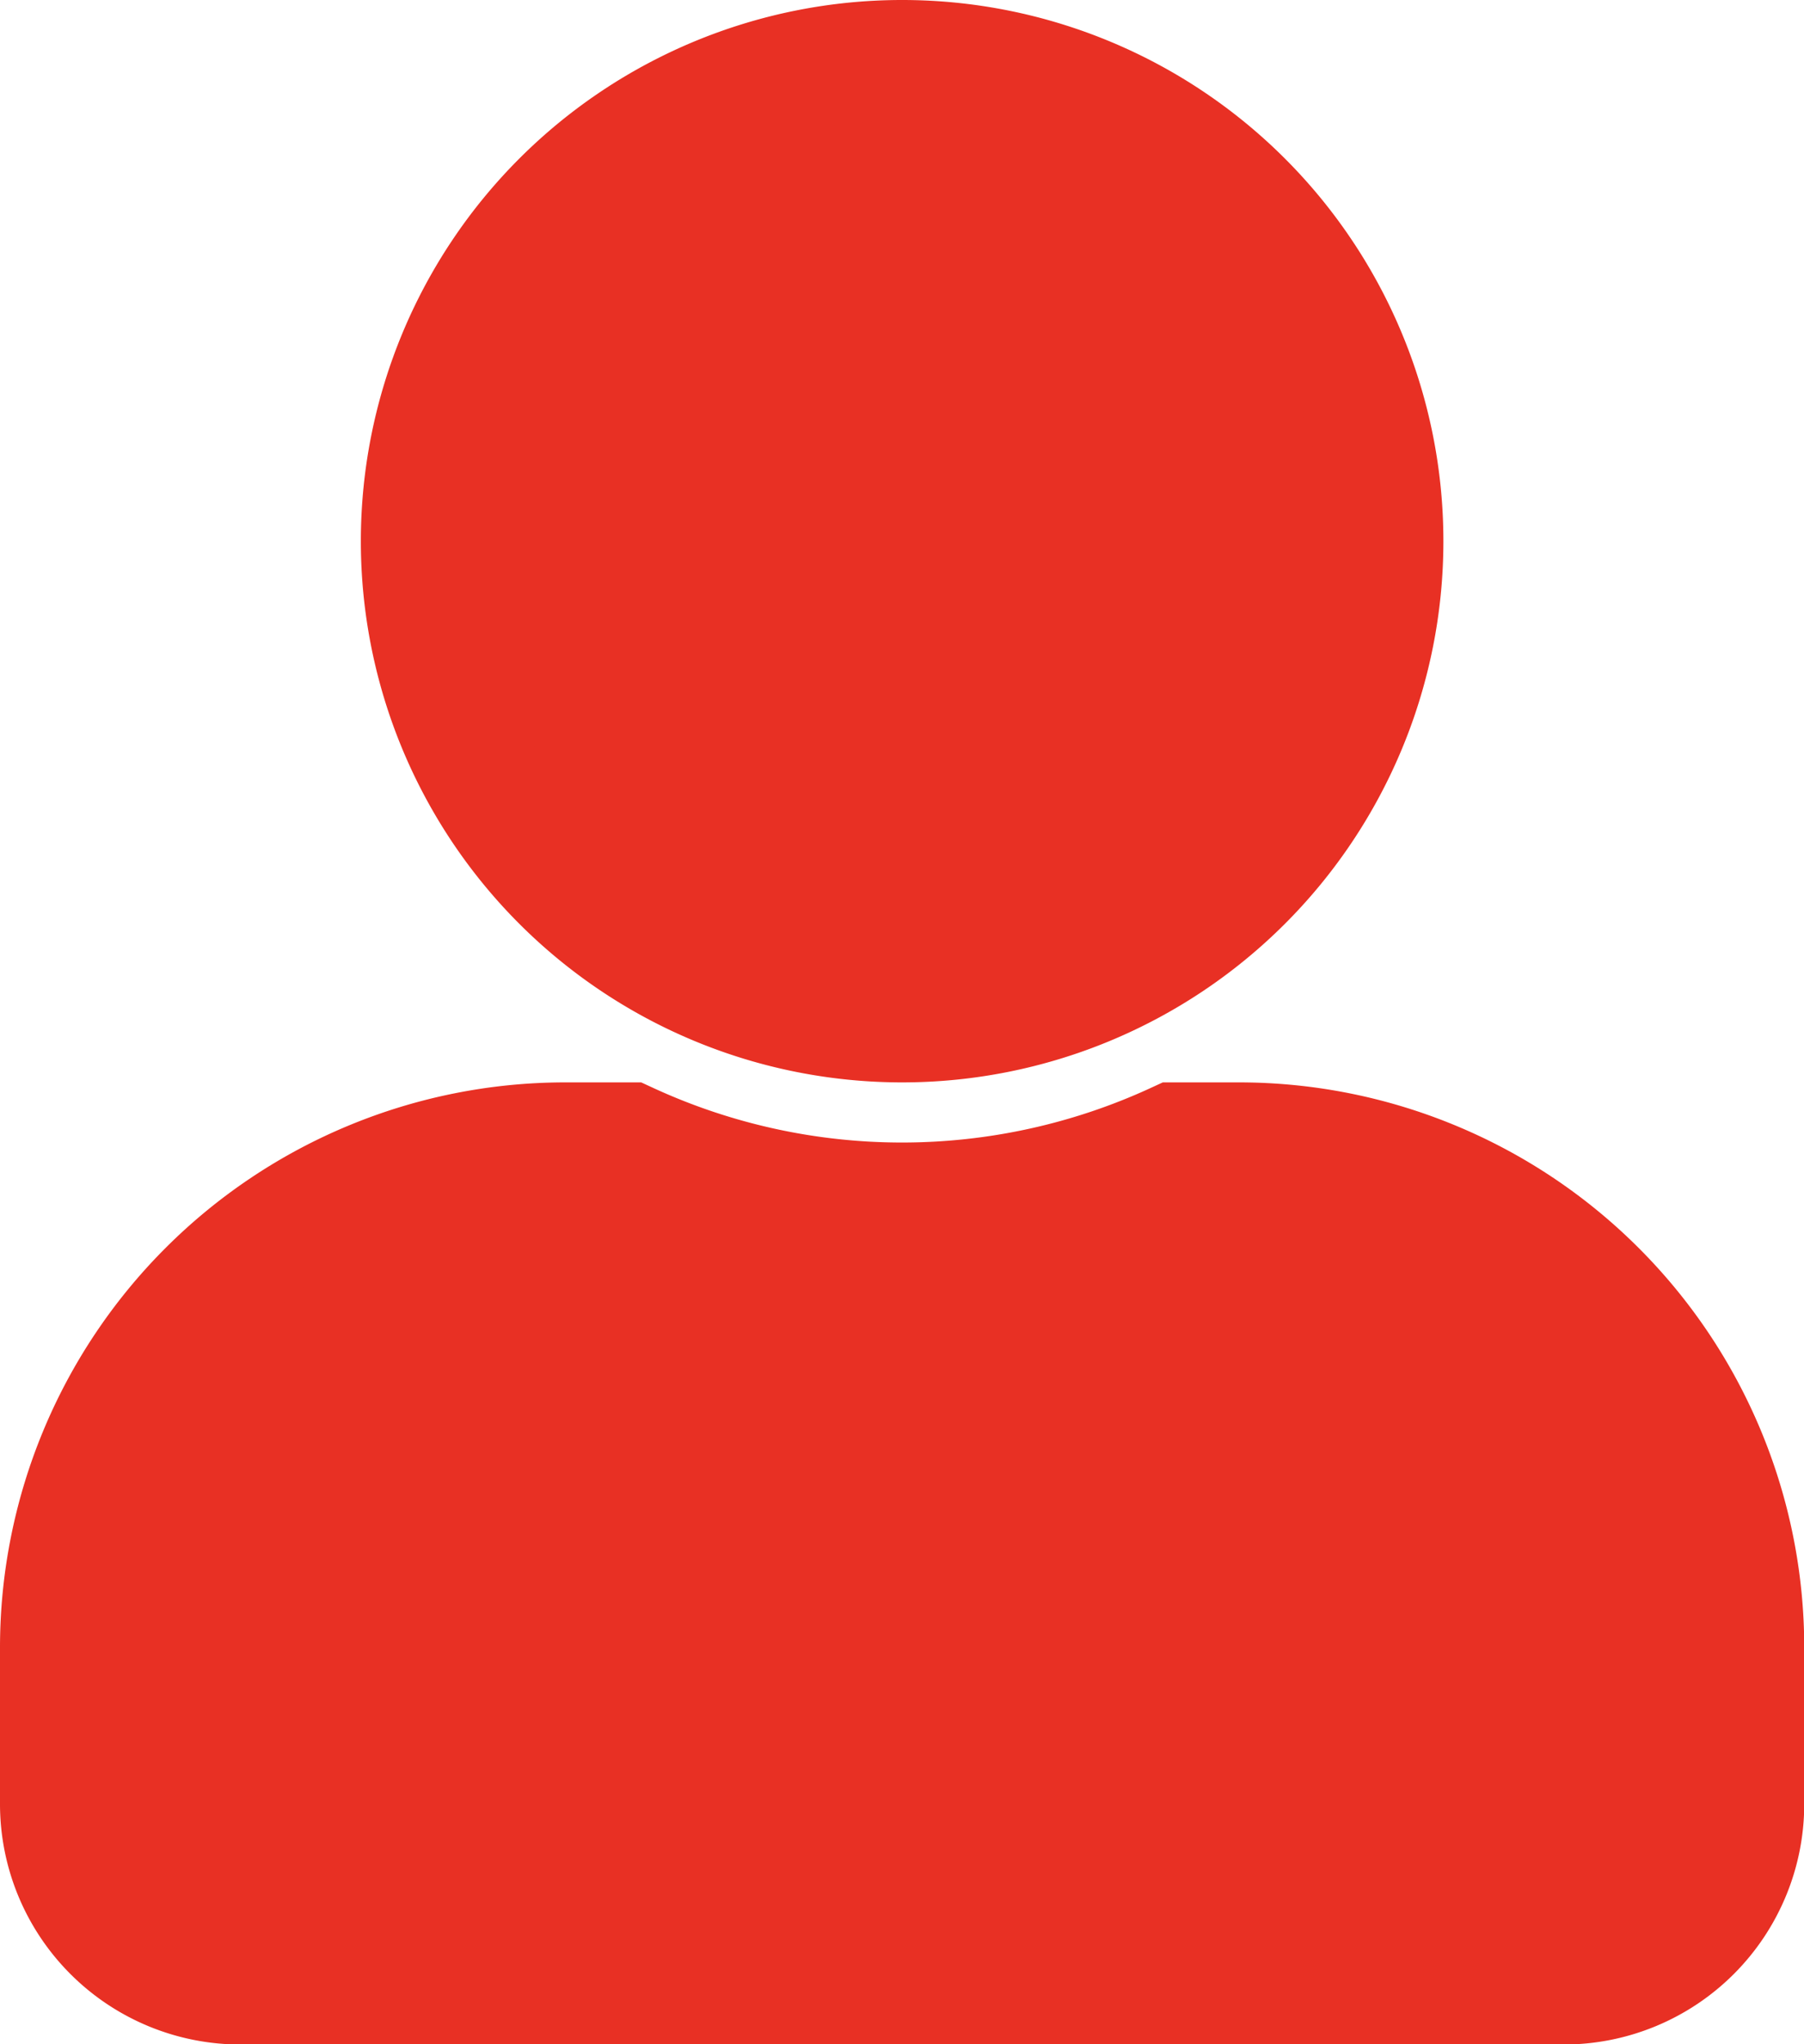 <svg xmlns="http://www.w3.org/2000/svg" width="14.998" height="16.998" viewBox="0 0 14.998 16.998">
<path id="solid_user" data-name="solid user" d="M7,8A4,4,0,1,0,3,4,4,4,0,0,0,7,8ZM9.8,9H9.277A5.439,5.439,0,0,1,4.721,9H4.2A4.2,4.2,0,0,0,0,13.2v1.3A1.5,1.5,0,0,0,1.5,16h11A1.5,1.5,0,0,0,14,14.5V13.2A4.2,4.2,0,0,0,9.8,9Z" transform="translate(0.5 0.5)" fill="#E83024" stroke="#E83024" stroke-width="1"/>
</svg>